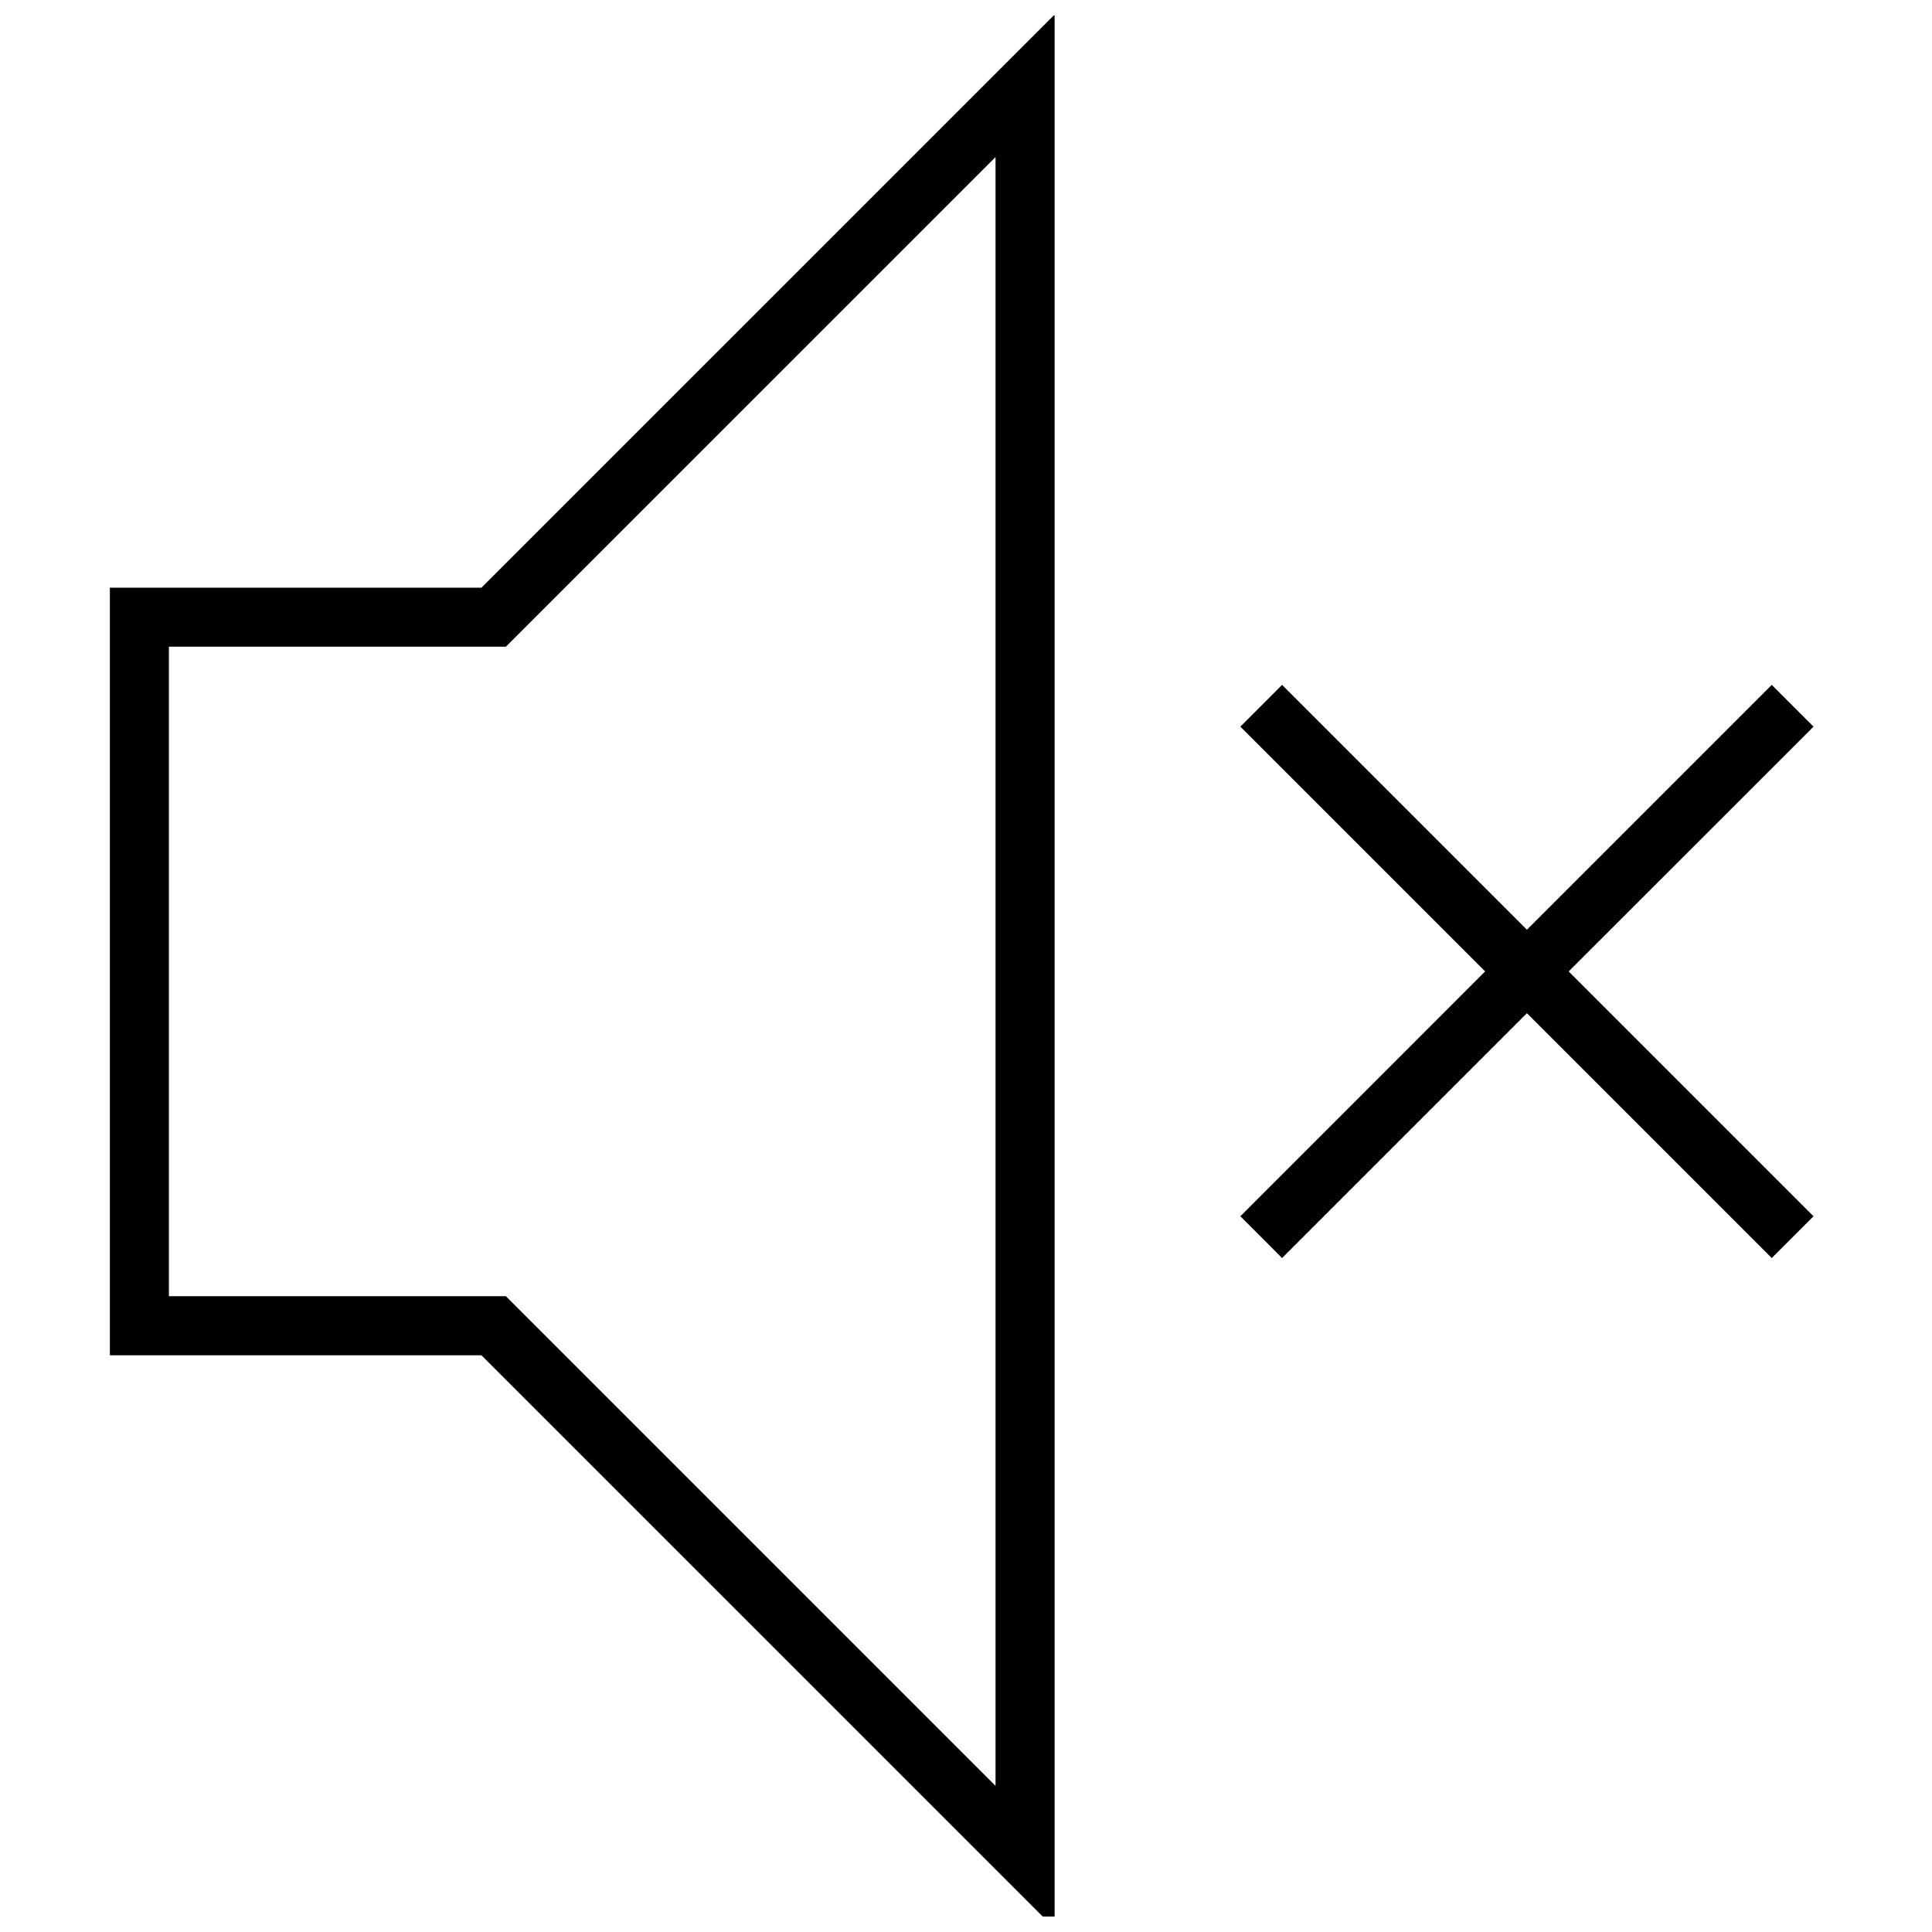<?xml version="1.0" encoding="UTF-8"?>
<!-- The Best Svg Icon site in the world: iconSvg.co, Visit us! https://iconsvg.co -->
<svg width="800px" height="800px" version="1.1" viewBox="144 144 512 512" xmlns="http://www.w3.org/2000/svg">
 <defs>
  <clipPath id="a">
   <path d="m173 148.09h452v503.81h-452z"/>
  </clipPath>
 </defs>
 <g clip-path="url(#a)">
  <path d="m423.48 147.86-151.89 151.88h-98.477v203.43h98.477l151.89 151.88zm-15.652 37.762v431.65l-129.77-129.77h-89.297v-172.12h89.297zm75.938 139.88-11.055 11.07 64.867 64.867-64.867 64.883 11.055 11.07 64.883-64.883 64.883 64.883 11.07-11.07-64.883-64.883 64.883-64.867-11.07-11.07-64.883 64.883z"/>
 </g>
</svg>